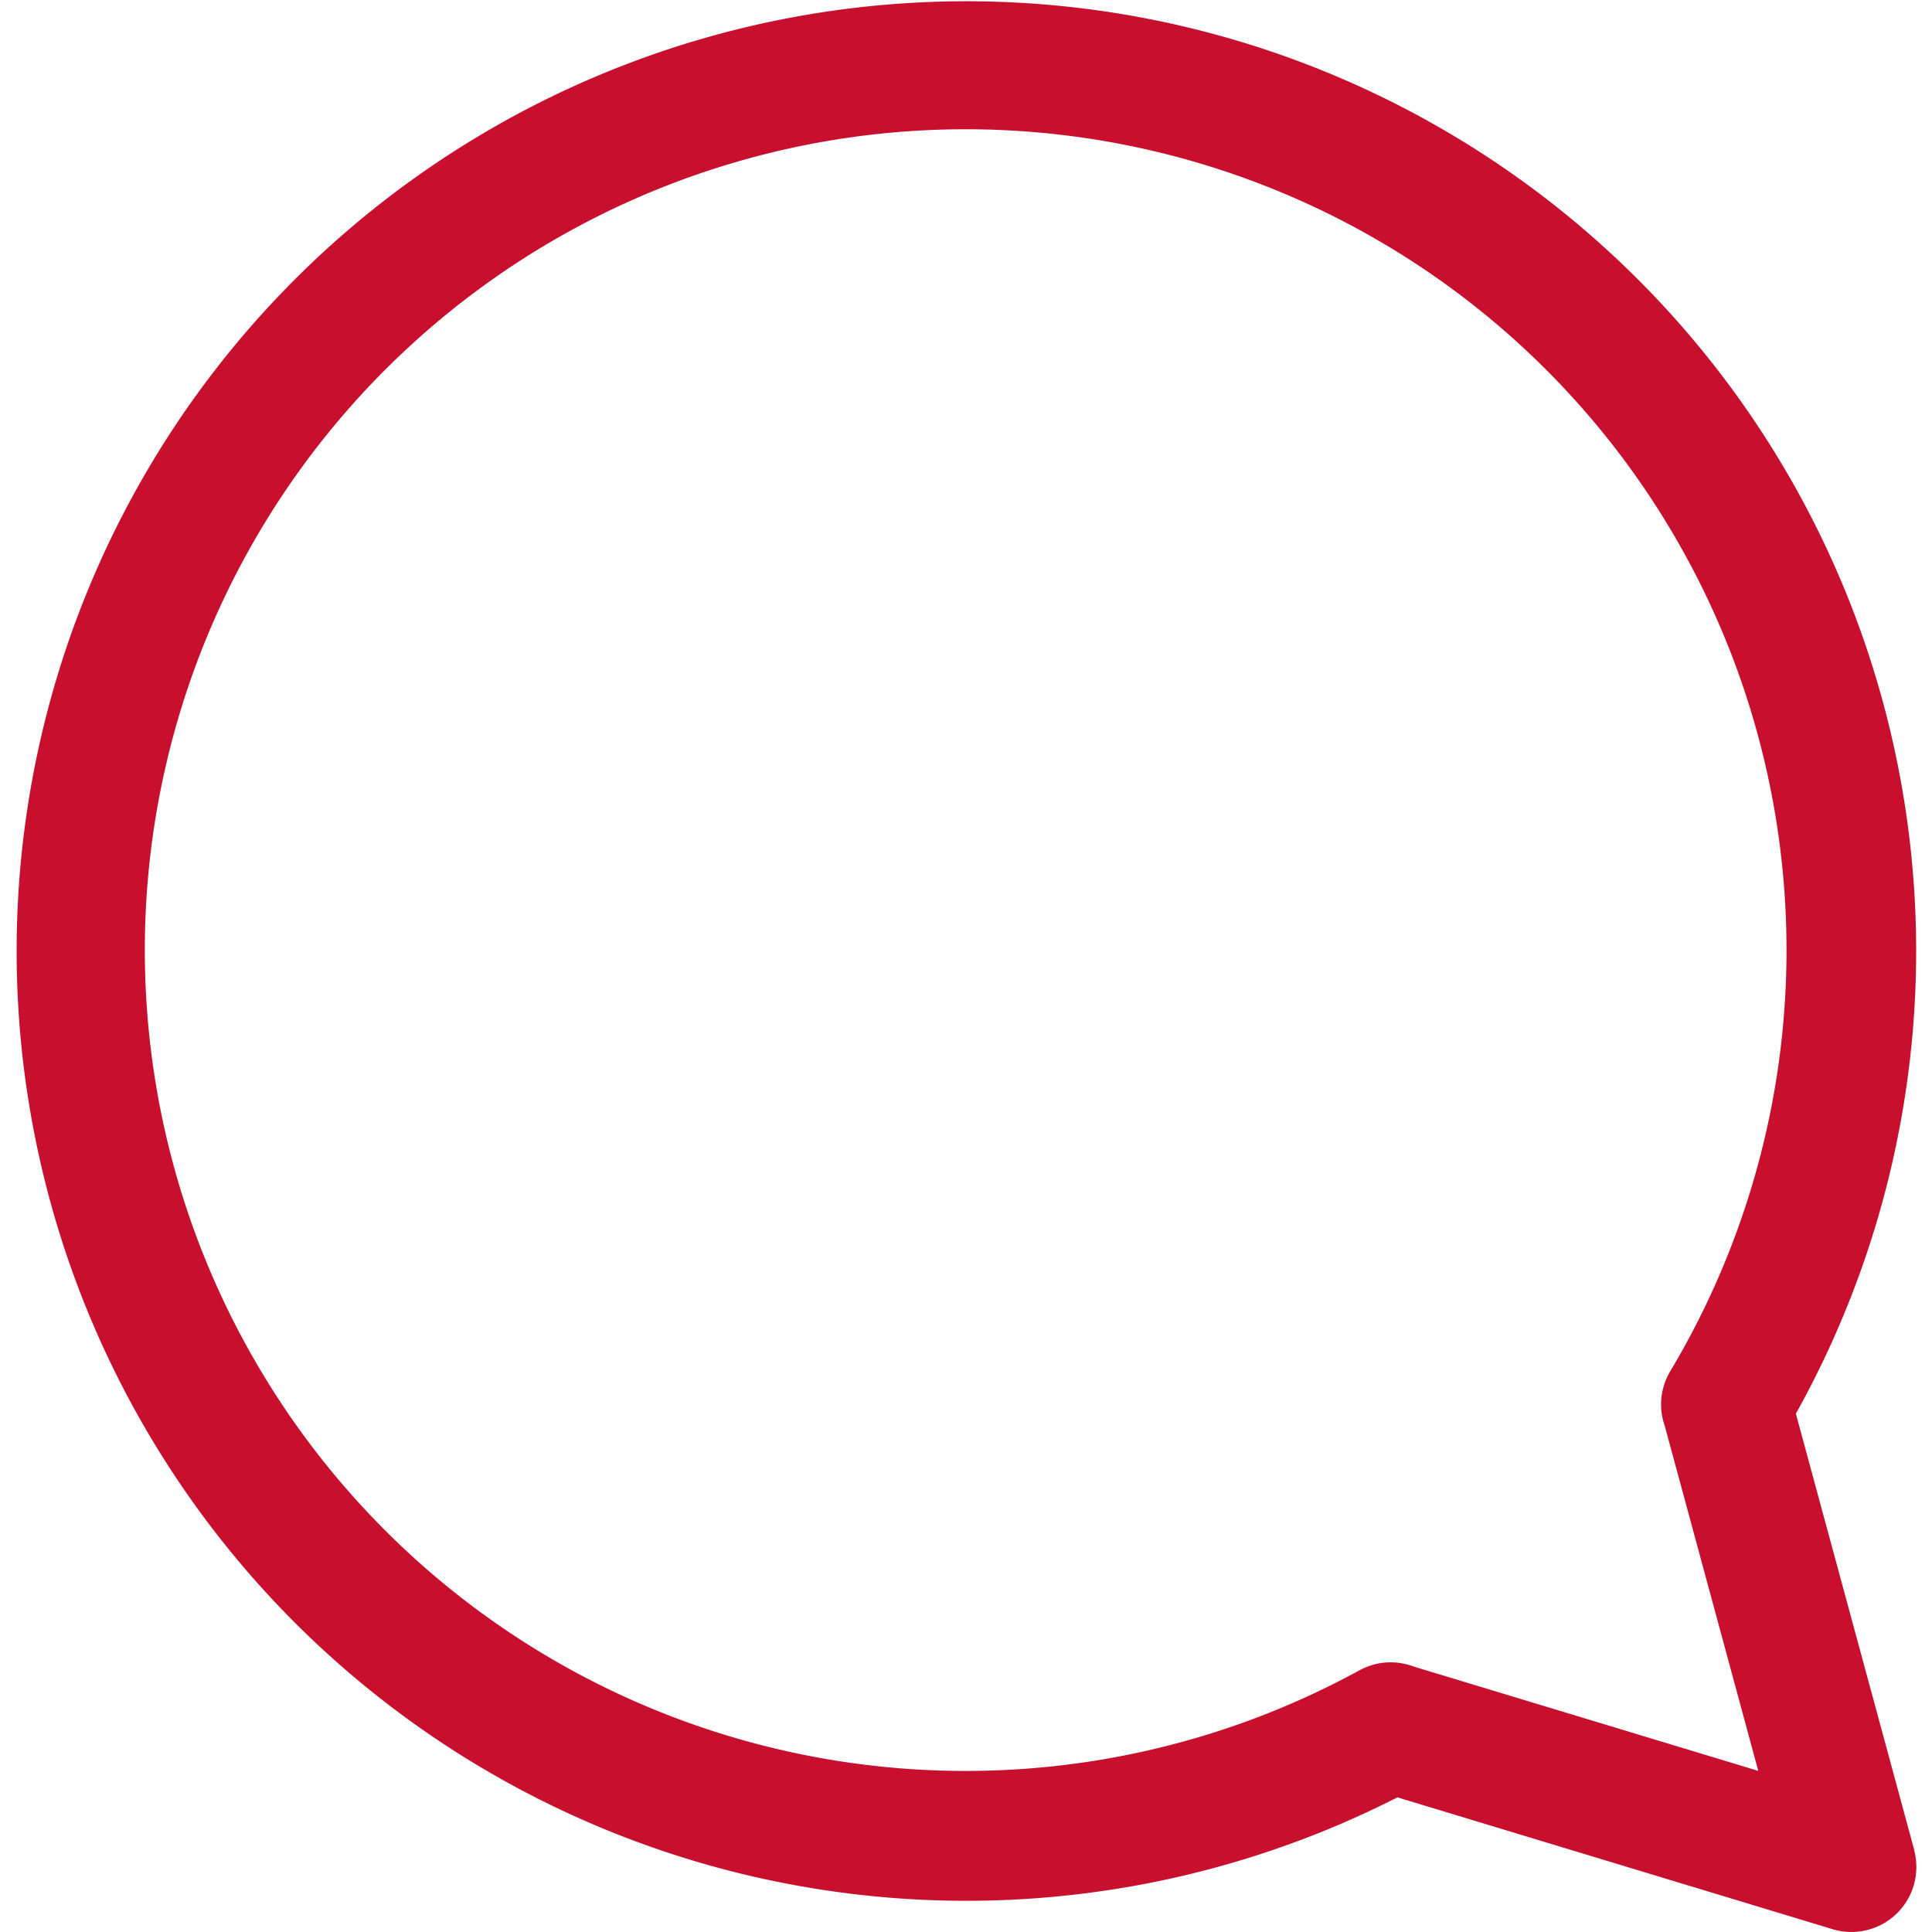<svg xmlns="http://www.w3.org/2000/svg" xmlns:xlink="http://www.w3.org/1999/xlink" width="52" height="52" viewBox="0 0 52 52"><defs><clipPath id="a"><rect width="52" height="52" transform="translate(634 1586)" fill="#fff"/></clipPath></defs><g transform="translate(-634 -1586)" clip-path="url(#a)"><path d="M54.1,52.372,50.913,40.625A25.563,25.563,0,1,0,40.189,50.952L51.9,54.5a1.748,1.748,0,0,0,2.195-2.13Zm-6.72-11.433,2.521,9.3L40.622,47.43a1.748,1.748,0,0,0-1.45.1,22.093,22.093,0,1,1,8.361-8.049,1.74,1.74,0,0,0-.156,1.453Z" transform="translate(631.423 1583.424)" fill="#c8102e"/></g></svg>